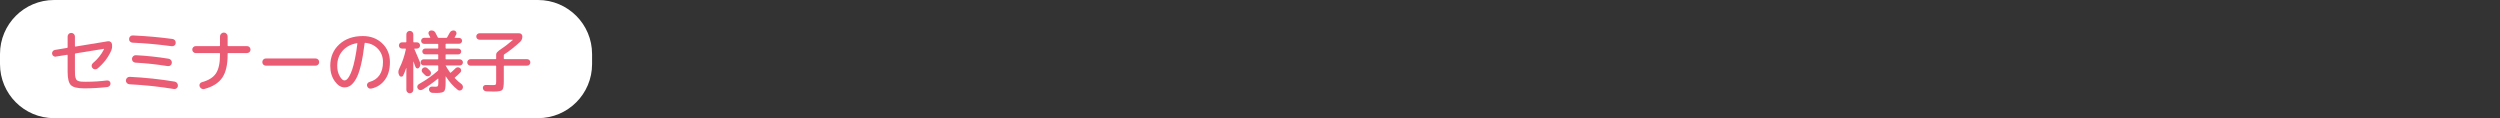 <?xml version="1.0" encoding="UTF-8"?><svg id="_レイヤー_2" xmlns="http://www.w3.org/2000/svg" viewBox="0 0 1586.11 74.96"><rect x="0" y="0" width="1586.11" height="74.96" fill="#333333" stroke="none"/><defs><style>.cls-1{fill:none;}.cls-2{fill:#ea5b74;}.cls-3{fill:#fff;}</style></defs><g id="_レイヤー_2-2"><polyline class="cls-1" points="88.76 39.06 494.63 39.06 813.1 39.06 840.09 60.65 867.07 39.06 1185.54 39.06 1586.11 39.06"/><path class="cls-3" d="m341.35,0H34.29C15.35,0,0,15.35,0,34.29v6.38c0,18.94,15.35,34.29,34.29,34.29h307.06c18.94,0,34.29-15.35,34.29-34.29v-6.38c0-18.94-15.35-34.29-34.29-34.29Z"/><path class="cls-2" d="m35.52,35.95c-.59.09-1.12-.04-1.61-.4s-.77-.82-.86-1.41c-.09-.59.05-1.12.42-1.61s.84-.77,1.43-.86l7.66-1.28c.23-.06.35-.19.35-.4v-6.82c0-.64.22-1.19.66-1.63.44-.44.98-.66,1.63-.66s1.19.22,1.65.66.68.98.68,1.63v6.07c0,.26.12.37.35.31l20.68-3.39c.59-.09,1.12.04,1.61.4s.77.82.86,1.41c.23,1.53.07,2.92-.48,4.18-1.94,4.34-4.84,8.13-8.71,11.35-.5.38-1.06.54-1.67.48-.62-.06-1.13-.34-1.54-.84-.38-.47-.54-1-.48-1.58.06-.59.32-1.08.79-1.5,2.93-2.43,5.28-5.35,7.04-8.76.06-.06.07-.13.02-.22-.04-.09-.11-.12-.2-.09l-17.91,2.9c-.24.06-.35.21-.35.44v10.38c0,1.17.02,2.11.07,2.79.04.69.16,1.34.35,1.94.19.6.42,1.04.68,1.32.26.28.68.51,1.25.7.57.19,1.19.31,1.85.35.66.04,1.56.07,2.71.07,4.52,0,8.99-.28,13.42-.84.59-.06,1.1.09,1.54.44.44.35.67.81.7,1.36.06.59-.11,1.12-.51,1.58-.4.47-.89.73-1.47.79-4.84.56-9.75.84-14.74.84-4.2,0-6.99-.68-8.38-2.05-1.39-1.36-2.09-4.17-2.09-8.43v-10.52c0-.26-.12-.37-.35-.31l-7.04,1.14Z"/><path class="cls-2" d="m82.12,53.46c-.65-.03-1.19-.29-1.63-.77-.44-.48-.65-1.05-.62-1.69.03-.64.29-1.19.77-1.63.48-.44,1.05-.65,1.69-.62,9.68.47,19.18,1.48,28.51,3.04.65.12,1.16.43,1.54.95s.54,1.11.48,1.78c-.06.65-.35,1.16-.86,1.54-.51.38-1.08.51-1.69.4-9.24-1.52-18.64-2.52-28.2-2.99Zm28.89-27.85c.37.5.52,1.07.46,1.72-.06.65-.34,1.16-.84,1.54-.5.38-1.07.53-1.72.44-8.77-1.17-17.04-1.92-24.82-2.24-.65-.03-1.18-.27-1.61-.73-.43-.45-.62-1-.59-1.65.03-.64.27-1.18.73-1.61.45-.42,1-.62,1.65-.59,8.57.38,16.97,1.13,25.21,2.24.64.09,1.15.38,1.52.88Zm-3.98,11.66c.65.12,1.16.44,1.54.97.38.53.53,1.12.44,1.76-.09.65-.39,1.16-.9,1.54-.51.38-1.09.51-1.74.4-6.98-1.11-13.82-1.85-20.5-2.2-.65-.06-1.17-.32-1.58-.79s-.6-1.03-.57-1.67c.06-.64.32-1.19.79-1.63.47-.44,1.03-.65,1.67-.62,6.86.35,13.82,1.1,20.86,2.24Z"/><path class="cls-2" d="m124.18,33.66c-.62,0-1.14-.21-1.56-.64-.43-.42-.64-.95-.64-1.56s.21-1.14.64-1.56c.42-.43.95-.64,1.56-.64h15c.26,0,.4-.13.4-.4v-5.76c0-.64.23-1.21.7-1.69.47-.48,1.04-.73,1.72-.73s1.25.24,1.72.73c.47.48.7,1.05.7,1.69v5.76c0,.26.13.4.4.4h11.92c.62,0,1.14.21,1.56.64.42.43.64.95.64,1.56s-.21,1.14-.64,1.56-.95.64-1.56.64h-11.92c-.26,0-.4.13-.4.4v.7c0,6.37-1.14,11.22-3.43,14.56s-6.07,5.72-11.35,7.13c-.62.18-1.21.1-1.78-.22-.57-.32-.98-.79-1.21-1.41-.21-.56-.17-1.1.11-1.63.28-.53.7-.86,1.25-1.01,4.31-1.17,7.32-3.05,9.02-5.63,1.7-2.58,2.55-6.51,2.55-11.79v-.7c0-.26-.13-.4-.4-.4h-15Z"/><path class="cls-2" d="m168.71,41.67c-.65,0-1.19-.22-1.63-.66-.44-.44-.66-.98-.66-1.63s.22-1.19.66-1.63c.44-.44.98-.66,1.63-.66h31.5c.64,0,1.19.22,1.63.66.44.44.66.98.66,1.63s-.22,1.19-.66,1.63c-.44.44-.98.66-1.63.66h-31.5Z"/><path class="cls-2" d="m218.56,55.44c-2.26,0-4.33-1.32-6.2-3.96-1.88-2.64-2.82-5.87-2.82-9.68,0-5.6,1.91-10.16,5.72-13.66,3.81-3.5,8.8-5.26,14.96-5.26,4.96,0,9.06,1.56,12.3,4.66,3.24,3.11,4.86,7.05,4.86,11.84s-1.06,8.33-3.19,11.26c-2.13,2.93-5.04,4.8-8.73,5.59-.59.12-1.13,0-1.63-.35-.5-.35-.82-.84-.97-1.45-.12-.56-.02-1.07.31-1.54.32-.47.76-.78,1.32-.92,2.73-.73,4.82-2.17,6.29-4.31,1.47-2.14,2.2-4.9,2.2-8.27s-1.05-6.1-3.15-8.36c-2.1-2.26-4.79-3.55-8.07-3.87-.24-.06-.38.06-.44.35-.68,5.54-1.47,10.22-2.4,14.01-.92,3.8-1.96,6.67-3.1,8.62-1.14,1.95-2.29,3.32-3.43,4.11-1.14.79-2.42,1.19-3.83,1.19Zm7.88-28.07c-3.84.68-6.89,2.3-9.13,4.88-2.24,2.58-3.37,5.76-3.37,9.55,0,2.49.52,4.66,1.56,6.49,1.04,1.83,2.06,2.75,3.06,2.75.47,0,.95-.2,1.45-.59s1.06-1.14,1.67-2.22c.62-1.08,1.21-2.46,1.78-4.14.57-1.67,1.15-3.92,1.74-6.75.59-2.83,1.1-6.05,1.54-9.66,0-.09-.03-.17-.09-.24-.06-.07-.13-.09-.22-.07Z"/><path class="cls-2" d="m261.57,58.54c-.43.43-.95.64-1.56.64s-1.14-.21-1.56-.64c-.43-.43-.64-.95-.64-1.56v-13.77s-.07-.04-.13-.04c-.65,1.94-1.28,3.52-1.89,4.75-.24.47-.63.7-1.19.7s-.97-.23-1.23-.7c-.82-1.38-.85-2.83-.09-4.36,1.96-3.96,3.37-8.08,4.22-12.36.03-.09,0-.18-.07-.26s-.15-.13-.24-.13h-2.16c-.56,0-1.02-.19-1.39-.57-.37-.38-.55-.85-.55-1.41s.18-1.03.55-1.41c.37-.38.83-.57,1.39-.57h2.38c.26,0,.4-.13.4-.4v-4.66c0-.62.21-1.14.64-1.56.42-.42.95-.64,1.56-.64s1.14.21,1.56.64c.42.43.64.95.64,1.56v4.66c0,.26.13.4.4.4h1.94c.56,0,1.02.19,1.39.57.37.38.55.85.55,1.41s-.18,1.03-.55,1.41c-.37.38-.83.57-1.39.57h-1.41c-.09,0-.16.03-.22.09-.06.06-.07.13-.04.22.26.59.63,1.44,1.1,2.55.47,1.12.91,2.14,1.32,3.08.41.94.79,1.85,1.14,2.73.53,1.26.32,2.44-.62,3.52-.32.35-.72.48-1.19.4-.47-.09-.79-.35-.97-.79-.29-.82-.73-1.99-1.32-3.52-.03-.03-.06-.04-.09-.04s-.04.03-.04.09v17.86c0,.62-.21,1.14-.64,1.56Zm6.4-1.69c-.5.32-1.04.41-1.63.26-.59-.15-1.03-.47-1.32-.97-.29-.5-.37-1.01-.22-1.54.15-.53.47-.94.97-1.23,4.43-2.49,8.42-5.29,11.97-8.4.21-.21.31-.41.31-.62v-2.51c0-.23-.12-.35-.35-.35h-8.93c-.53,0-.98-.19-1.36-.57-.38-.38-.57-.84-.57-1.36s.19-.98.57-1.36c.38-.38.84-.57,1.36-.57h8.93c.23,0,.35-.12.35-.35v-2.46c0-.23-.12-.35-.35-.35h-7.96c-.5,0-.92-.18-1.28-.55-.35-.37-.53-.8-.53-1.3s.18-.92.53-1.28c.35-.35.78-.53,1.28-.53h7.96c.23,0,.35-.13.35-.4v-2.2c0-.26-.12-.4-.35-.4h-8.62c-.53,0-.98-.18-1.34-.55-.37-.37-.55-.81-.55-1.34s.18-.98.55-1.36c.37-.38.81-.57,1.34-.57h3.7c.09,0,.15-.04.2-.13s.04-.16-.02-.22c-.21-.41-.51-1-.92-1.76-.26-.47-.3-.96-.11-1.47.19-.51.55-.84,1.08-.99.62-.18,1.22-.15,1.83.07s1.05.61,1.34,1.17c.2.38.48.92.84,1.61.35.69.59,1.15.7,1.39.09.23.28.35.57.35h4.88c.2,0,.38-.1.53-.31.67-1.14,1.22-2.13,1.63-2.95.29-.56.72-.96,1.28-1.21.56-.25,1.13-.3,1.72-.15.53.15.91.47,1.14.97.23.5.23,1,0,1.5-.21.41-.54,1.03-1.01,1.85-.03.06-.02.12.02.2.04.07.11.11.2.11h2.6c.5,0,.94.18,1.32.55.38.37.57.8.57,1.3s-.19.94-.57,1.32c-.38.38-.82.57-1.32.57h-8.18c-.26,0-.4.12-.4.35v2.33c0,.26.13.4.4.4h7.7c.5,0,.92.18,1.28.53.35.35.53.78.53,1.28s-.18.93-.53,1.3c-.35.37-.78.55-1.28.55h-7.7c-.26,0-.4.12-.4.35v2.46c0,.24.13.35.4.35h8.67c.53,0,.98.19,1.36.57.38.38.57.84.57,1.36s-.19.98-.57,1.36c-.38.38-.84.57-1.36.57h-9.06v.04c.67,1.29,1.61,2.77,2.82,4.44.15.18.32.19.53.04.85-.7,1.82-1.6,2.9-2.68.41-.41.89-.63,1.45-.66.56-.03,1.06.13,1.5.48.41.35.64.8.68,1.34.04.54-.12,1.02-.51,1.43-1.09,1.14-2.23,2.2-3.43,3.17-.21.18-.22.35-.04.53,1.32,1.38,2.73,2.61,4.22,3.7.47.38.75.87.86,1.47s0,1.15-.33,1.65c-.32.5-.78.81-1.36.92-.59.12-1.12-.01-1.58-.4-2.93-2.32-5.44-5.15-7.52-8.49-.06-.03-.12.02-.18.13v3.96c0,2.85-.32,4.62-.95,5.32s-2.22,1.06-4.77,1.06c-.24,0-1.14-.03-2.73-.09-.59-.03-1.08-.25-1.47-.66-.4-.41-.61-.9-.64-1.45-.03-.53.15-.98.53-1.34.38-.37.84-.54,1.36-.51,1.23.06,1.95.09,2.16.09.82,0,1.34-.12,1.56-.37.22-.25.33-.9.33-1.96v-2.68c0-.06-.04-.11-.11-.15s-.12-.04-.15.02c-2.79,2.35-6.06,4.68-9.81,7Zm1.8-9.11l-1.63-1.63c-.41-.38-.61-.85-.59-1.41.01-.56.23-1.03.64-1.41.44-.41.95-.61,1.54-.59.59.02,1.08.23,1.5.64.38.35.94.9,1.67,1.63.38.41.56.9.55,1.45-.02.56-.23,1.04-.64,1.45-.44.38-.95.56-1.54.53-.59-.03-1.08-.25-1.5-.66Z"/><path class="cls-2" d="m298.51,41.67c-.59,0-1.08-.21-1.47-.62-.4-.41-.59-.89-.59-1.45s.2-1.04.59-1.45c.4-.41.89-.62,1.47-.62h15.93c.23,0,.35-.13.35-.4v-2.38c0-.79.32-1.44.97-1.94.15-.12.34-.29.57-.53.06-.09.18-.19.35-.31,2.84-1.85,5.71-4.02,8.58-6.51.06-.06.08-.12.07-.18-.02-.06-.05-.09-.11-.09h-21.03c-.56,0-1.03-.2-1.43-.59-.4-.4-.59-.89-.59-1.47,0-.56.2-1.03.59-1.43.4-.4.87-.59,1.43-.59h25.21c.59,0,1.07.2,1.45.59s.57.87.57,1.43c0,1.38-.48,2.52-1.45,3.43-3.17,2.96-6.51,5.6-10.03,7.92-.21.15-.31.34-.31.57v2.07c0,.26.13.4.4.4h14.39c.59,0,1.08.21,1.47.62.4.41.59.9.59,1.45s-.2,1.04-.59,1.45c-.4.41-.89.62-1.47.62h-14.39c-.26,0-.4.13-.4.4v9.64c0,2.9-.33,4.69-.99,5.37-.66.67-2.38,1.01-5.17,1.01-1.2,0-2.86-.04-4.97-.13-.59-.03-1.09-.25-1.5-.66-.41-.41-.63-.9-.66-1.45-.03-.56.15-1.03.53-1.41.38-.38.85-.56,1.41-.53,1.26.06,2.7.09,4.31.09,1.06,0,1.69-.1,1.89-.31.21-.21.31-.86.31-1.98v-9.64c0-.26-.12-.4-.35-.4h-15.93Z"/></g></svg>